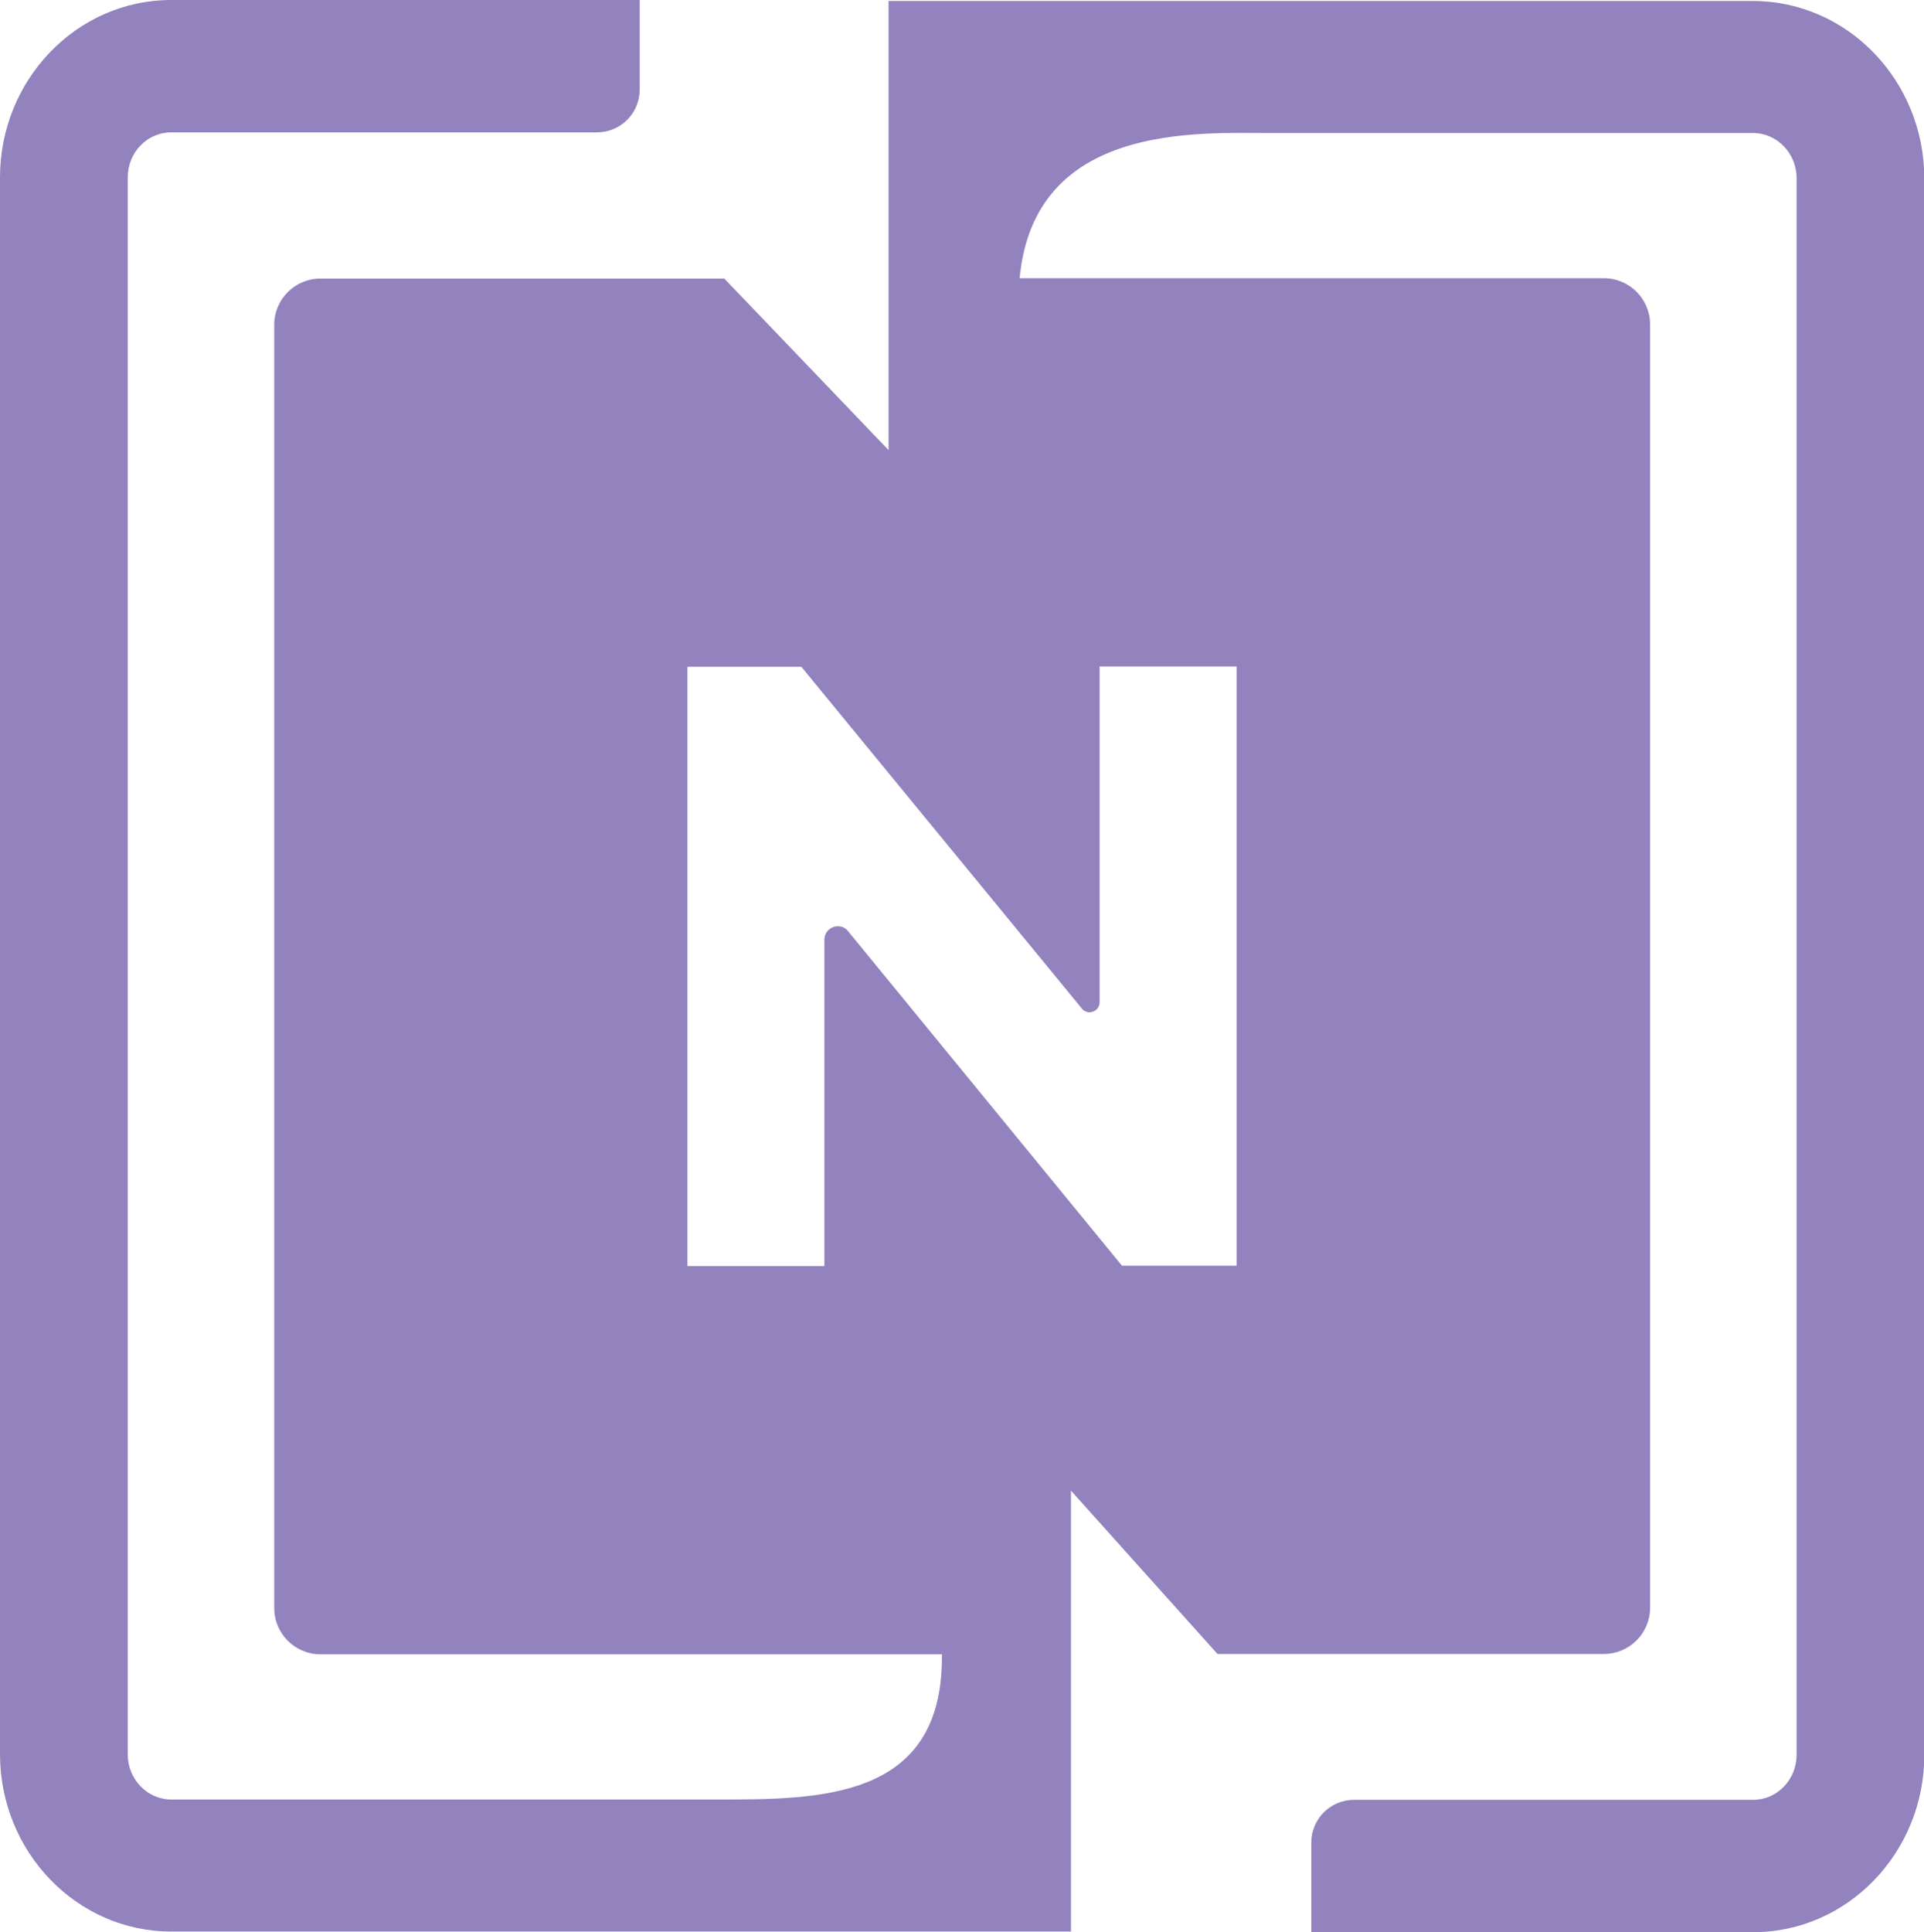 <?xml version="1.0" encoding="UTF-8"?>
<svg id="Layer_1" data-name="Layer 1" xmlns="http://www.w3.org/2000/svg" viewBox="0 0 58.44 58.68">
  <defs>
    <style>
      .cls-1 {
        fill: #9282bd;
      }
    </style>
  </defs>
  <g id="Artwork_3" data-name="Artwork 3">
    <path class="cls-1" d="M53.24.03h-26.25v13.64l-4.99-5.21h-12.27c-.77,0-1.4.63-1.4,1.4v38.98c0,.77.63,1.4,1.4,1.4h18.88v.1c0,4.32-3.72,4.31-6.84,4.31H5.2c-.73,0-1.32-.62-1.32-1.37V5.39c0-.76.59-1.37,1.32-1.37h12.93c.72,0,1.3-.58,1.3-1.3V0H5.2C2.33,0,0,2.42,0,5.39v47.88c0,2.97,2.33,5.39,5.2,5.39h27.33v-4.02s0-4.41,0-4.41h0v-4.96l4.45,4.96h11.74c.77,0,1.4-.63,1.4-1.4V9.85c0-.77-.63-1.4-1.4-1.4h-17.75c.44-4.71,5.4-4.41,7.58-4.41h14.7c.73,0,1.32.62,1.32,1.37v47.88c0,.76-.59,1.37-1.32,1.37h-12.12c-.72,0-1.3.58-1.3,1.3v2.72h13.42c2.87,0,5.2-2.42,5.2-5.39V5.41C58.44,2.44,56.11.03,53.24.03ZM32.86,30.63c.18.22.54.09.54-.19v-10.2h4.16v18.2h-3.48l-8.32-10.16c-.24-.3-.72-.12-.72.26v9.91h-4.16v-18.2h3.46l8.53,10.39Z"/>
  </g>
</svg>